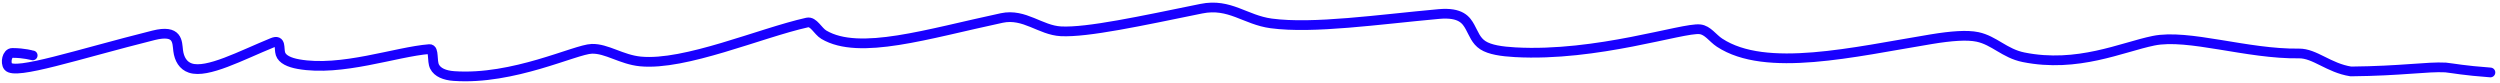 <?xml version="1.0" encoding="UTF-8"?> <svg xmlns="http://www.w3.org/2000/svg" width="514" height="17" viewBox="0 0 514 17" fill="none"><path d="M6.721 11.391C6.611 11.391 5.049 10.89 2.542 10.882C1.424 10.879 1.084 12.88 1.657 13.655C3.036 15.521 15.943 11.171 31.574 7.26C36.655 5.989 36.412 8.662 36.627 10.399C36.843 12.137 37.643 13.496 39.139 13.994C42.616 15.151 49.548 11.414 56.035 8.772C57.897 8.013 57.304 9.938 57.666 11.065C58.028 12.193 59.478 12.848 61.356 13.186C70.201 14.777 81.35 10.647 88.297 10.095C89.301 10.015 88.749 12.525 89.352 13.708C89.956 14.891 91.419 15.498 93.325 15.633C105.528 16.494 118.283 10.138 121.672 10.037C124.749 9.944 127.75 12.255 131.677 12.635C140.854 13.523 156.304 6.783 165.957 4.63C167.28 4.334 168.127 6.398 169.397 7.146C176.699 11.446 190.653 6.961 205.964 3.7C210.63 2.706 213.899 6.228 218.144 6.438C223.582 6.706 234.515 4.332 247.001 1.784C252.835 0.594 256.019 4.102 261.368 4.813C270.054 5.967 283.369 4.011 295.821 2.885C300.387 2.472 301.468 4.169 302.236 5.543C303.005 6.916 303.446 8.372 304.882 9.3C306.317 10.229 308.733 10.585 311.502 10.74C328.301 11.679 346.015 5.627 349.509 6.02C351.128 6.202 352.093 7.821 353.537 8.77C363.06 15.029 381.045 10.694 397.089 8.057C401.218 7.378 404.444 7.141 406.577 7.59C410.003 8.31 412.148 10.987 416.029 11.771C427.139 14.014 436.272 9.7 442.763 8.374C449.913 6.914 462.036 11.149 472.651 10.994C475.915 10.946 478.773 13.977 483.338 14.688C493.779 14.59 499.047 13.67 502.809 13.872C504.667 14.075 506.42 14.48 512.032 14.897" stroke="#1900FF" stroke-width="2" stroke-linecap="round" stroke-linejoin="round"></path></svg> 